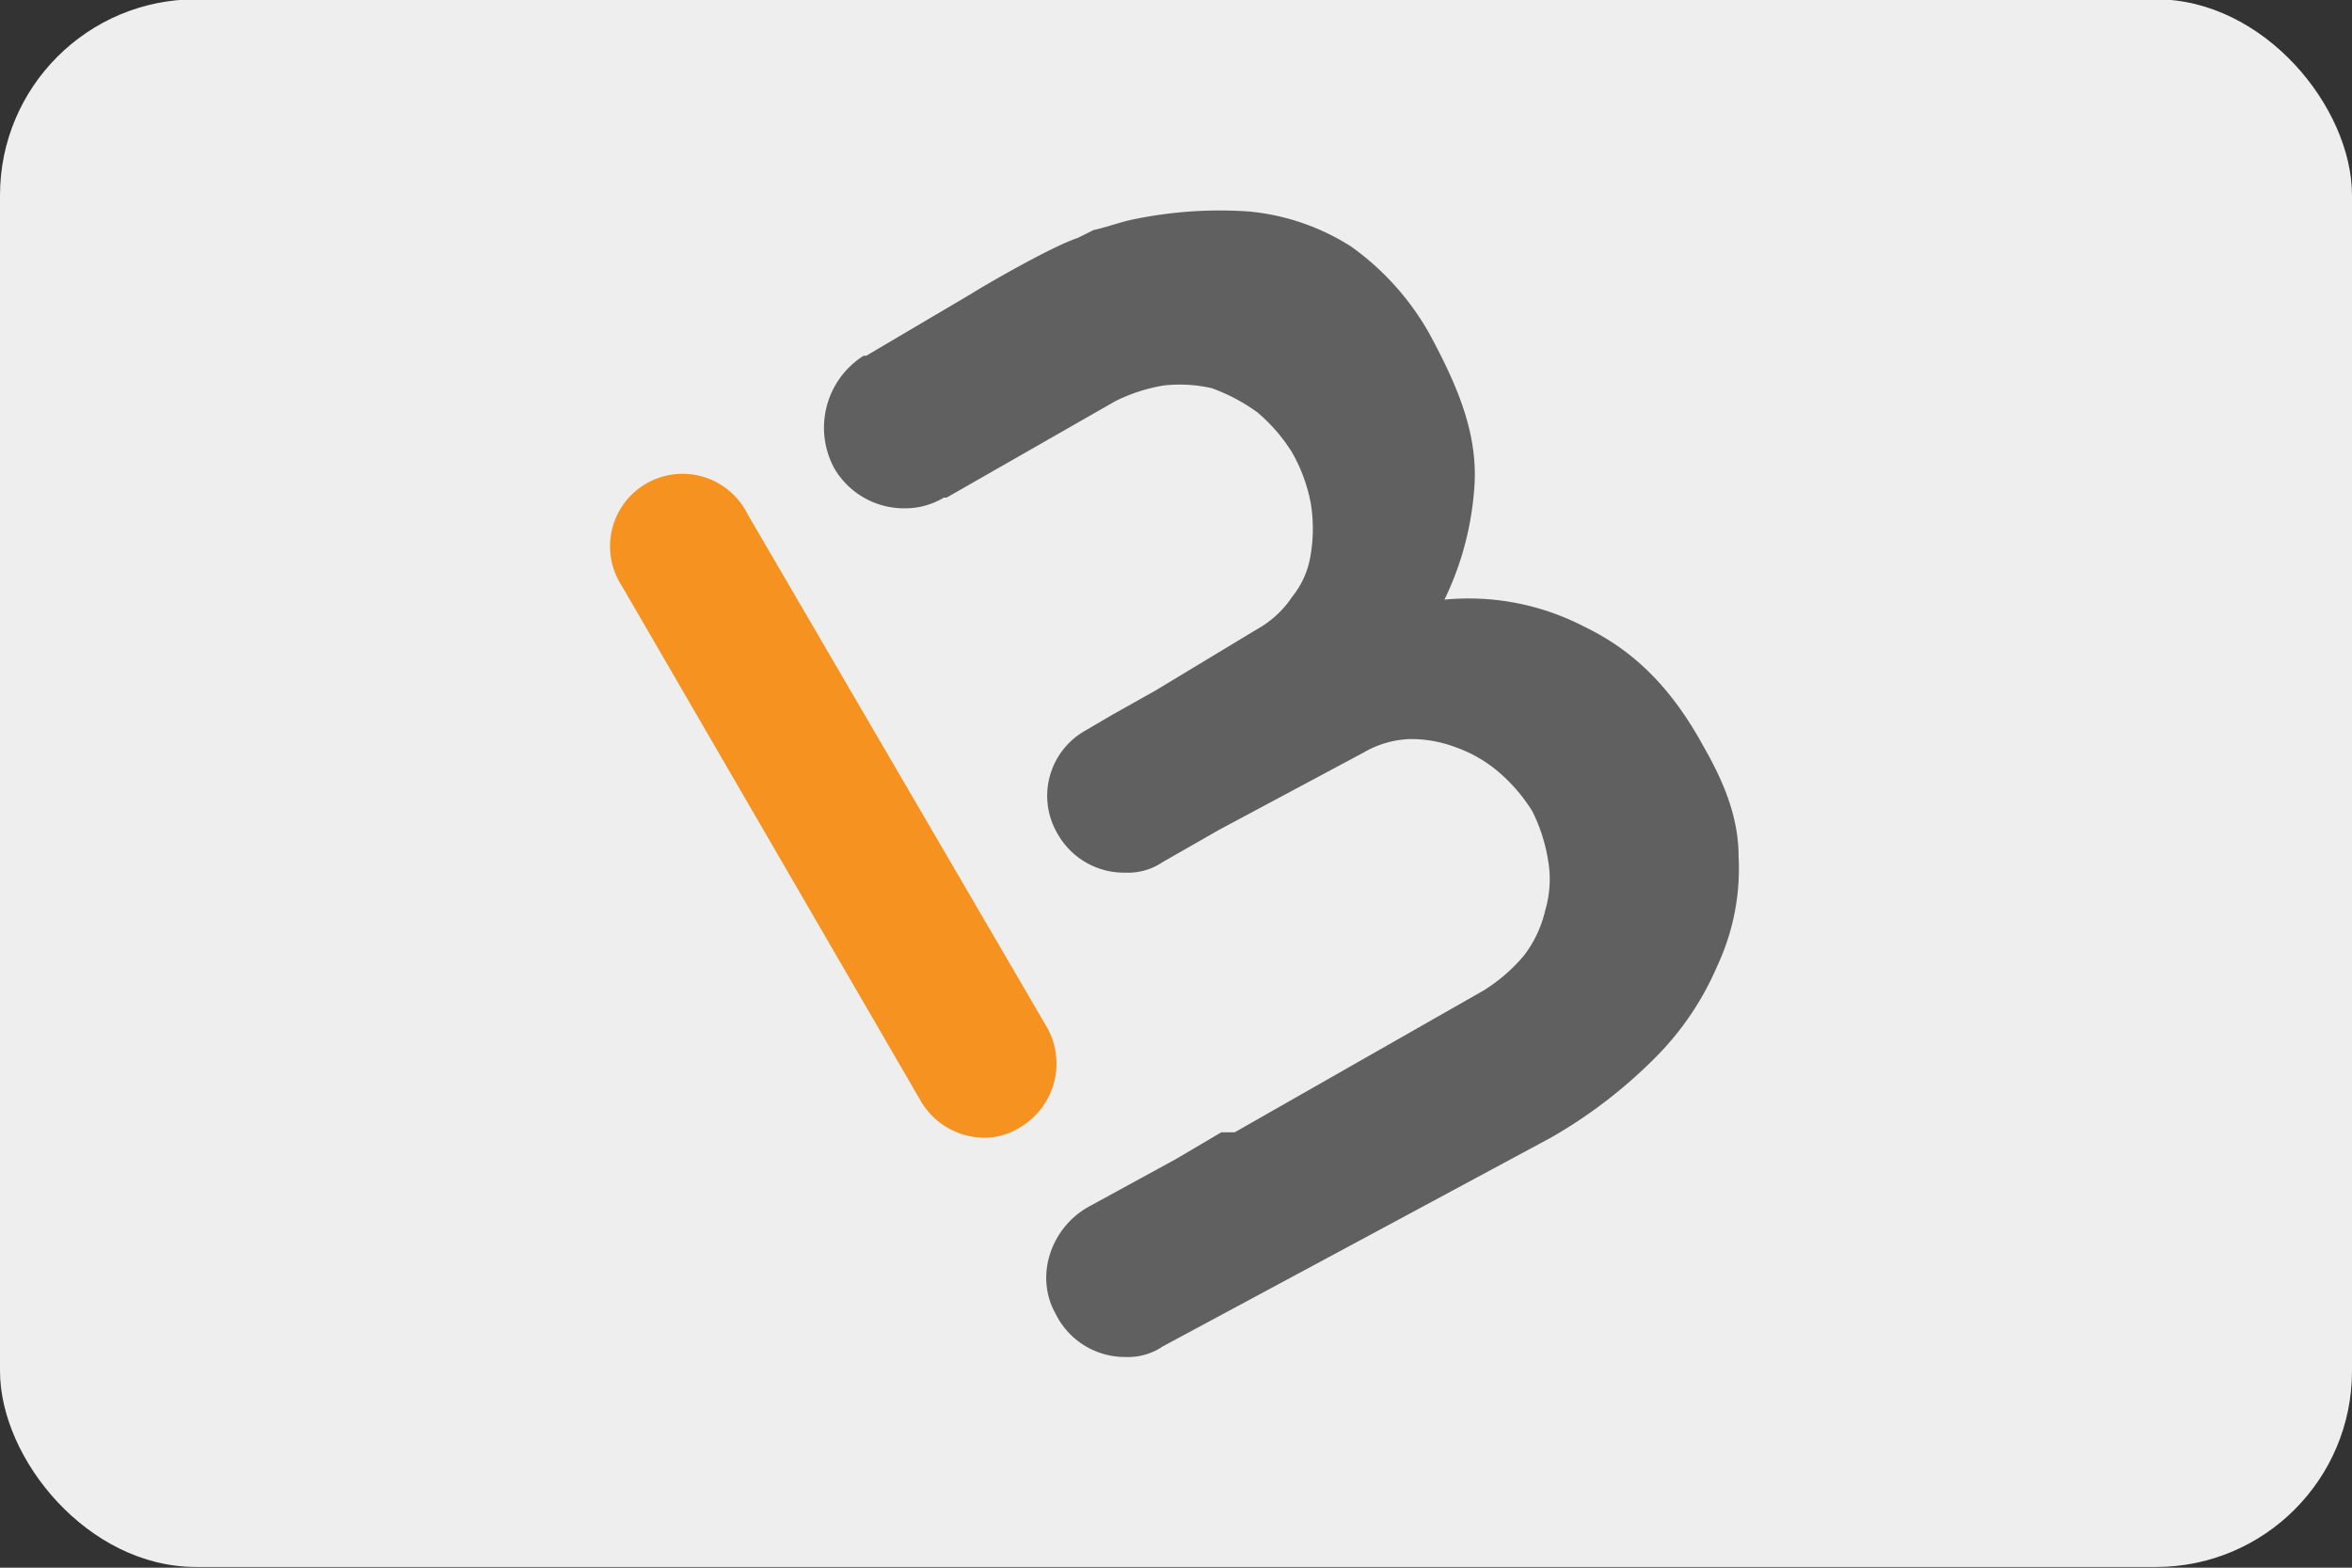 <svg xmlns="http://www.w3.org/2000/svg" viewBox="0 0 300 200"><rect x="0" y="0" width="300" height="200" fill="#333333" stroke="none"/><defs><style>.cls-1{fill:#eee;}.cls-2{fill:#f69220;}.cls-3{fill:#606060;}</style></defs><g id="レイヤー_1" data-name="レイヤー 1"><rect class="cls-1" y="-0.09" width="300" height="200" rx="25"/></g><g id="レイヤー_2" data-name="レイヤー 2"><path class="cls-2" d="M125.45,145.15a9.47,9.47,0,0,1-7.86-4.44L79.34,74.79a9.25,9.25,0,1,1,16-9.22l38.25,65.57a9.44,9.44,0,0,1-3.41,12.64A8.52,8.52,0,0,1,125.45,145.15Z"/><path class="cls-3" d="M221.76,109.29c0-4.79-1.71-9.23-4.44-14C213.22,87.77,208.44,83,202,79.91a32,32,0,0,0-17.76-3.41A38.8,38.8,0,0,0,188,62.84c.68-6.83-1.71-13-5.81-20.5a34.3,34.3,0,0,0-9.9-10.92,29.33,29.33,0,0,0-13-4.44,54.06,54.06,0,0,0-14.69,1c-1.7.34-3.41,1-5.12,1.37l-2,1c-3.07,1-10.93,5.47-13.66,7.17l-13.32,7.86h-.34a10.87,10.87,0,0,0-3.76,14.34,10.3,10.3,0,0,0,8.88,5.13,9.65,9.65,0,0,0,5.12-1.37h.35l21.51-12.3a21.79,21.79,0,0,1,6.15-2,18.48,18.48,0,0,1,6.15.34,23.62,23.62,0,0,1,5.8,3.07,21.68,21.68,0,0,1,4.44,5.12,21,21,0,0,1,2.39,6.49,20.16,20.16,0,0,1,0,6.49,11.2,11.2,0,0,1-2.39,5.47,12.86,12.86,0,0,1-4.44,4.1l-13,7.85-5.47,3.07-3.41,2A9.55,9.55,0,0,0,135,106.55a9.72,9.72,0,0,0,8.54,4.78,7.87,7.87,0,0,0,4.78-1.36l7.17-4.1L173.94,96a12.54,12.54,0,0,1,5.81-1.71,16,16,0,0,1,5.81,1A17.39,17.39,0,0,1,191,98.36a21.48,21.48,0,0,1,4.44,5.12,21.51,21.51,0,0,1,2,6.15,14,14,0,0,1-.34,6.49,15,15,0,0,1-2.73,5.8,21.73,21.73,0,0,1-5.13,4.44l-31.76,18.1h-1.71l-5.8,3.42L138.77,154c-4.78,2.73-6.83,8.88-4.1,13.66a9.85,9.85,0,0,0,8.88,5.46,7.87,7.87,0,0,0,4.78-1.36l27.32-14.69,22.2-11.95a62.44,62.44,0,0,0,13-9.91,37.36,37.36,0,0,0,8.2-12A29.33,29.33,0,0,0,221.76,109.29Z"/></g></svg>